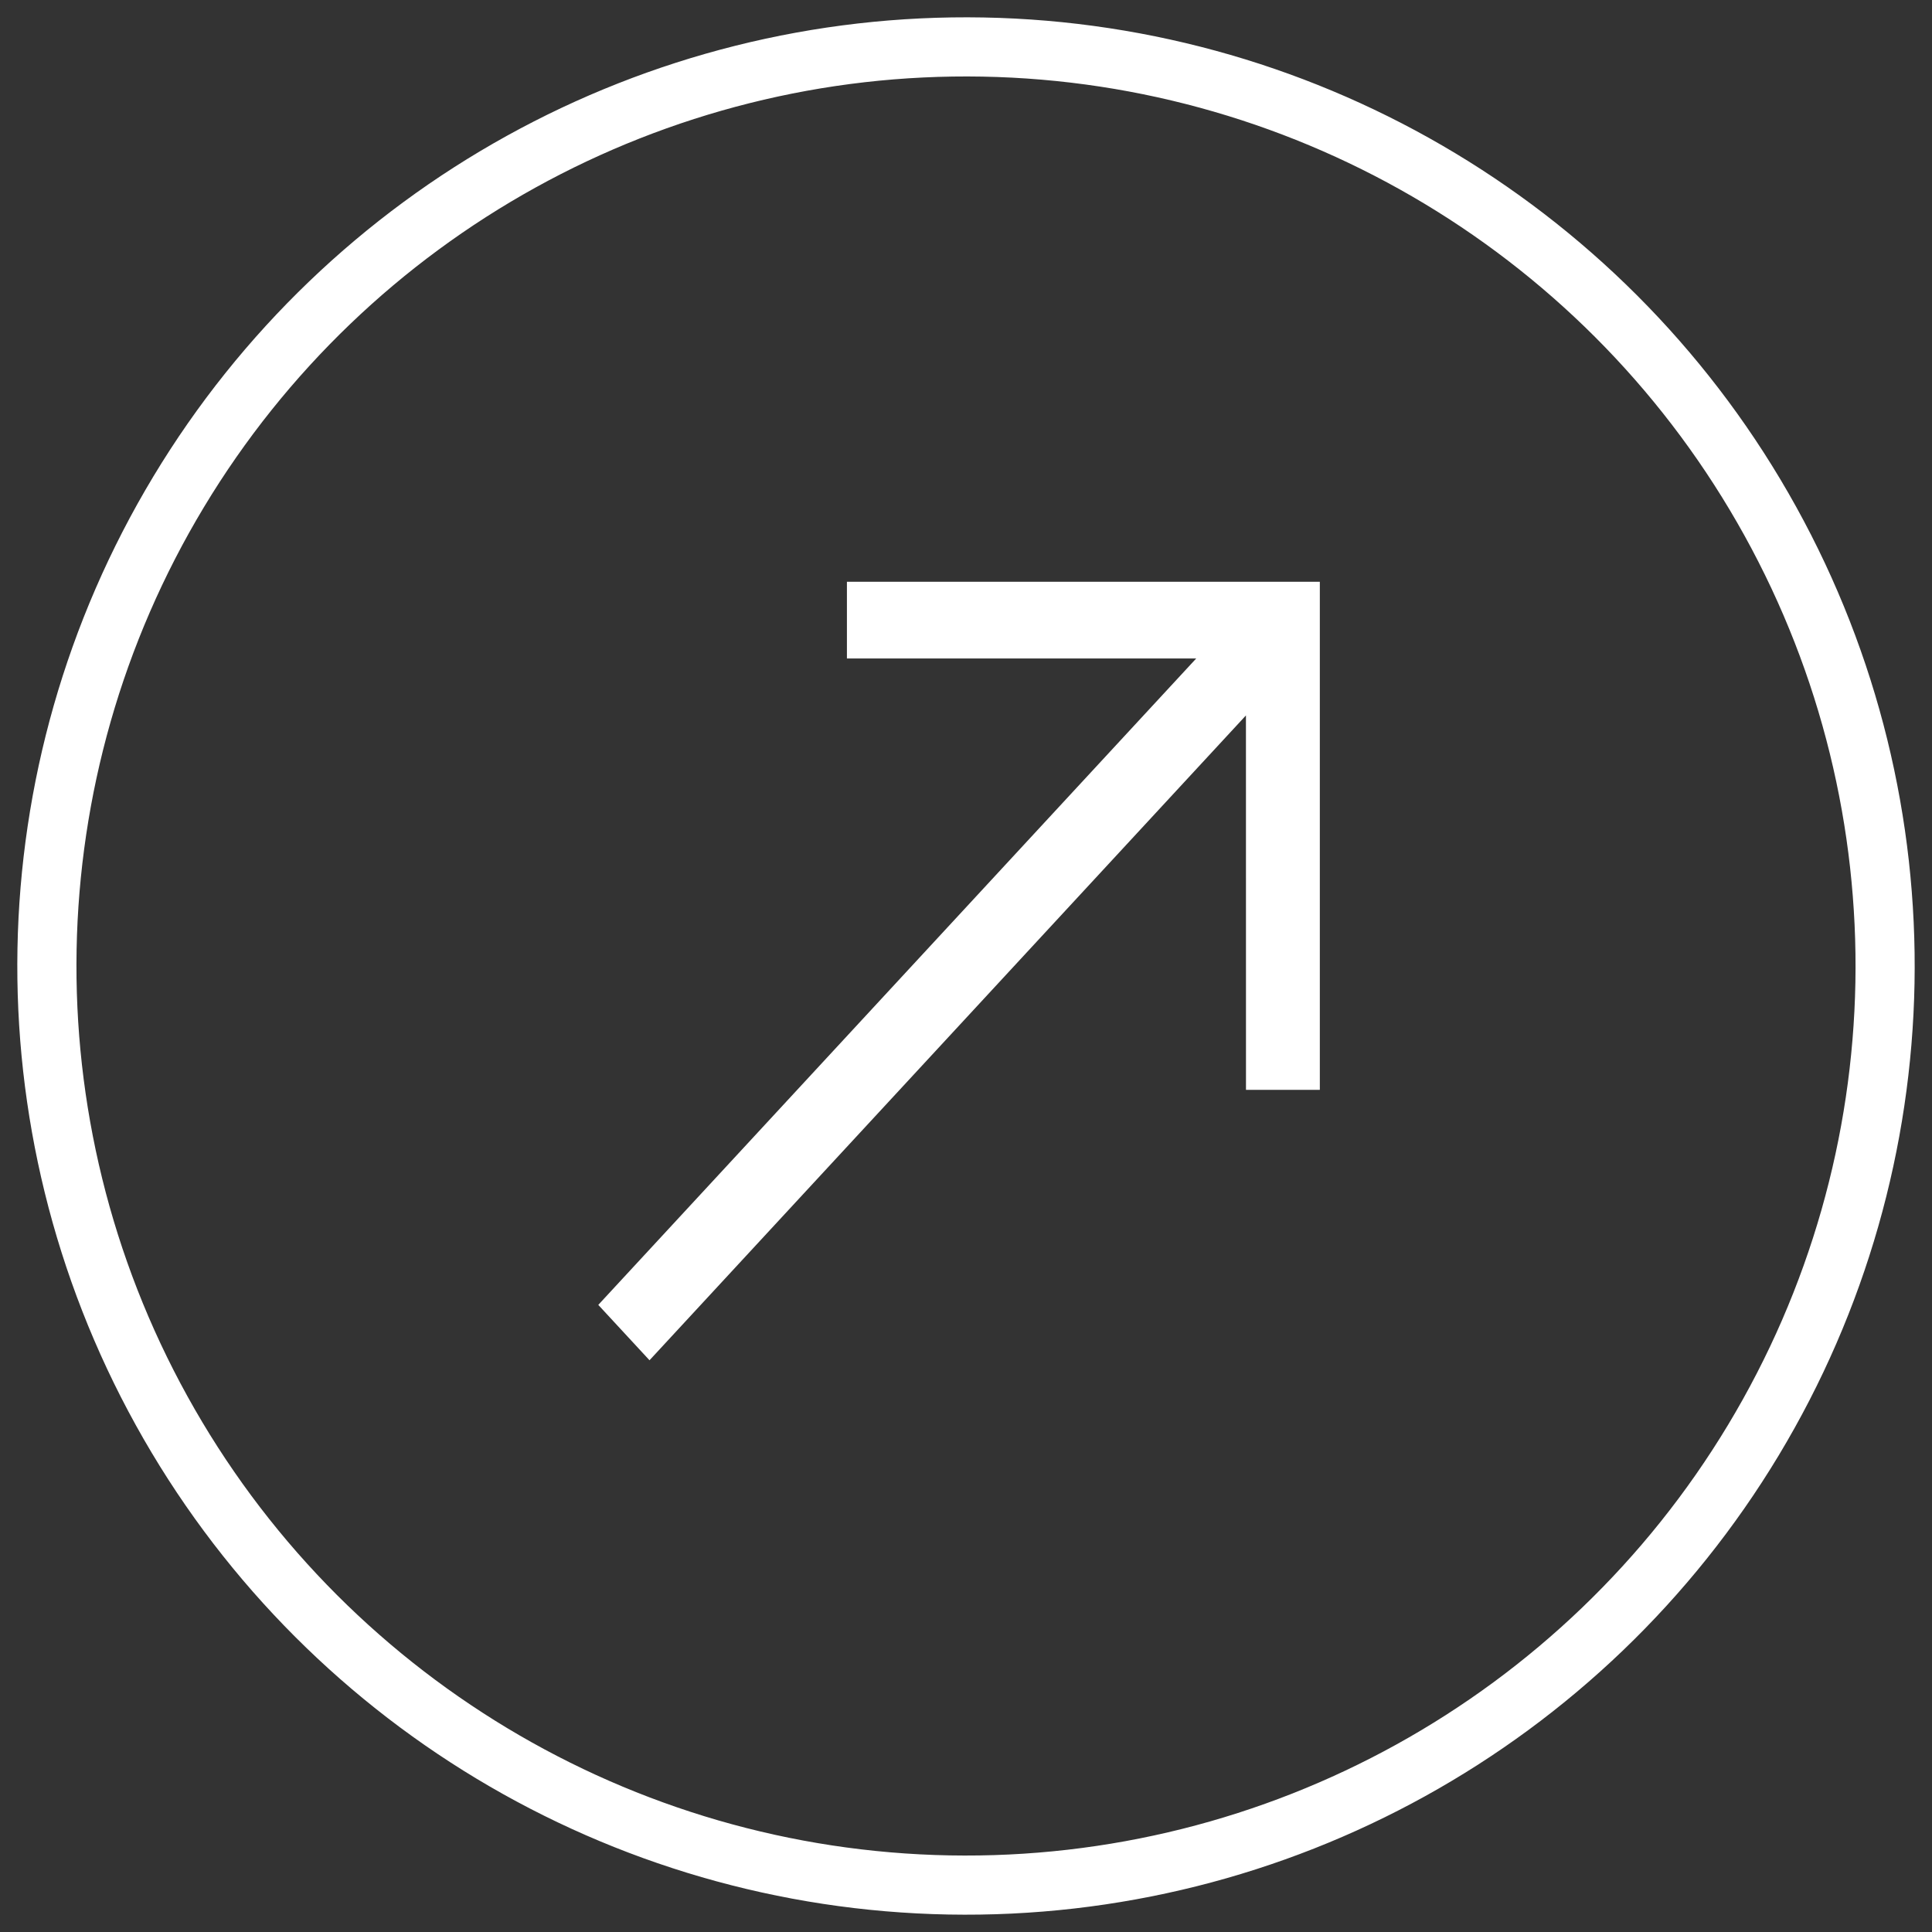 <?xml version="1.0" encoding="UTF-8"?> <svg xmlns="http://www.w3.org/2000/svg" width="49" height="49" viewBox="0 0 49 49" fill="none"><rect x="0" y="0" width="49" height="49" fill="#333333" stroke="none"/><circle cx="24.5" cy="24.5" r="23.311" transform="rotate(-88.944 24.5 24.5)" stroke="white" stroke-width="1.5"></circle><path d="M31.483 16.2H21.98V15.255H32.974V27.141H32.101L32.1 16.868L16.473 33.763L15.855 33.095L31.483 16.2Z" fill="#FCA311" stroke="white"></path></svg> 